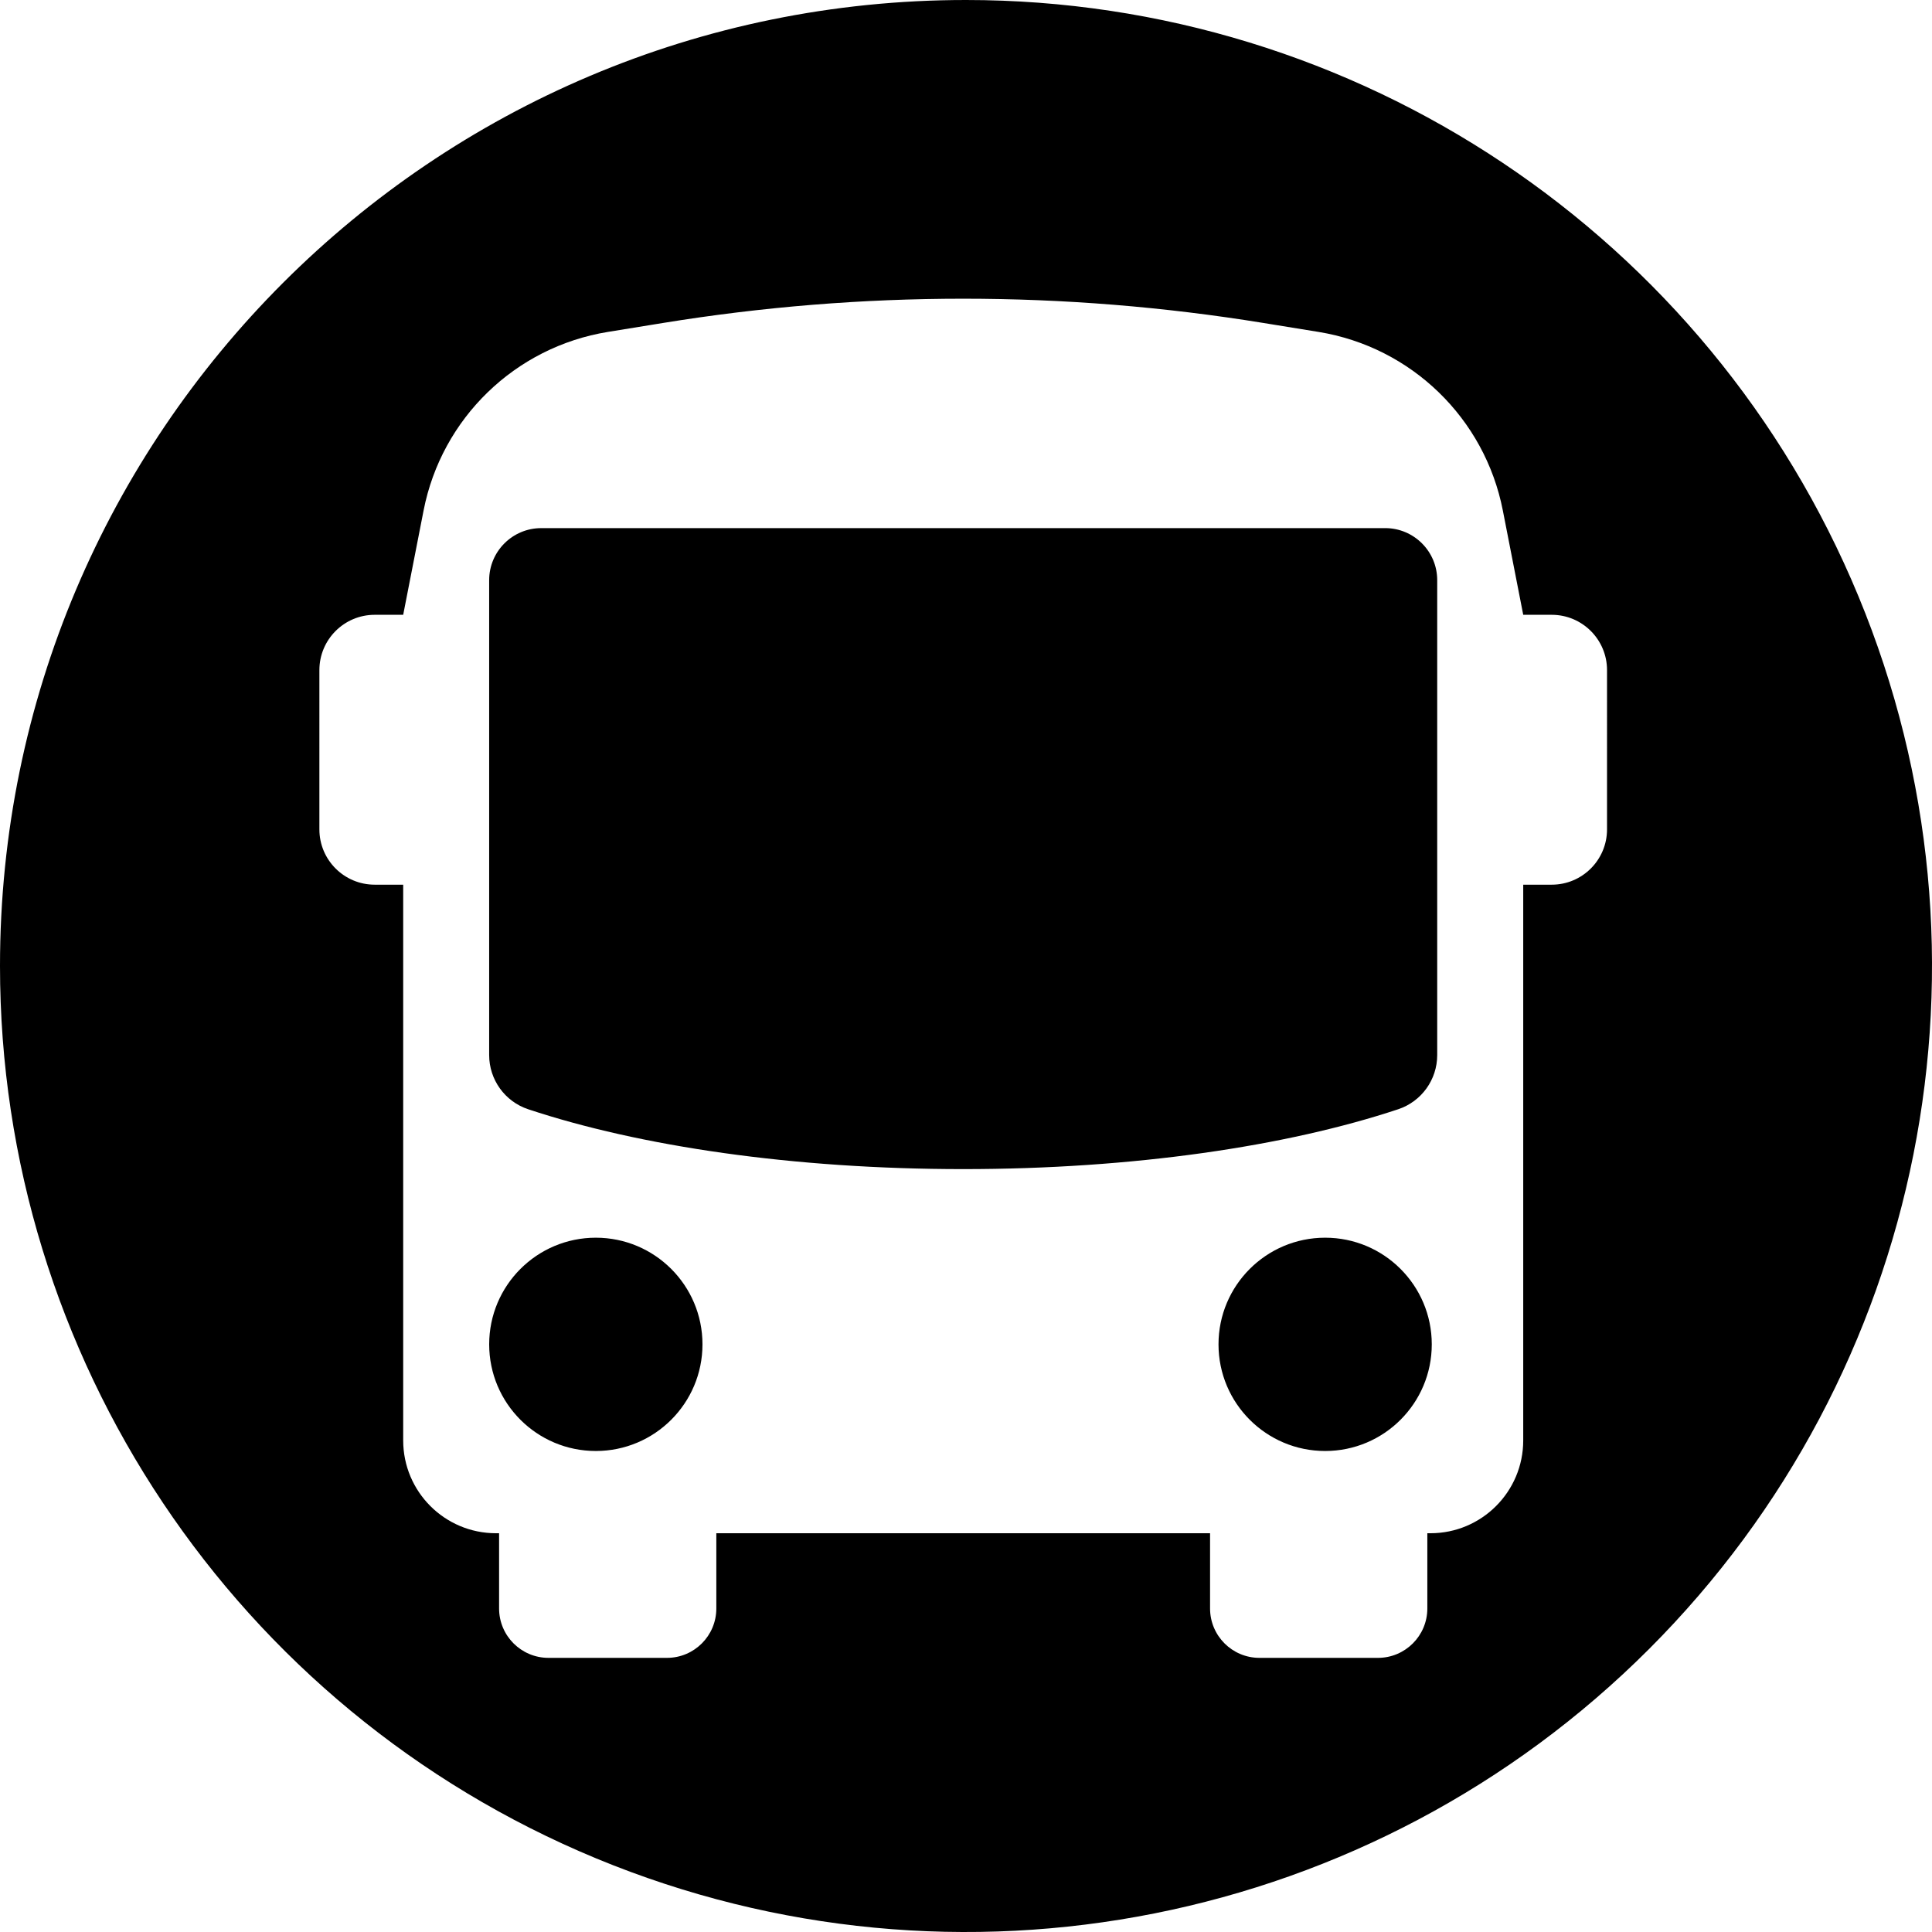 <?xml version="1.0" encoding="UTF-8" standalone="no"?>
<svg
   id="Layer_1"
   data-name="Layer 1"
   viewBox="0 0 122.88 122.88"
   version="1.1"
   sodipodi:docname="whatsapp-round-color.svg"
   inkscape:version="1.2 (dc2aedaf03, 2022-05-15)"
   xmlns:inkscape="http://www.inkscape.org/namespaces/inkscape"
   xmlns:sodipodi="http://sodipodi.sourceforge.net/DTD/sodipodi-0.dtd"
   xmlns="http://www.w3.org/2000/svg"
   xmlns:svg="http://www.w3.org/2000/svg"
   xmlns:rdf="http://www.w3.org/1999/02/22-rdf-syntax-ns#"
   xmlns:cc="http://creativecommons.org/ns#"
   xmlns:dc="http://purl.org/dc/elements/1.1/">
  <sodipodi:namedview
     id="namedview189"
     pagecolor="#ffffff"
     bordercolor="#666666"
     borderopacity="1.0"
     inkscape:showpageshadow="2"
     inkscape:pageopacity="0.0"
     inkscape:pagecheckerboard="0"
     inkscape:deskcolor="#d1d1d1"
     showgrid="false"
     inkscape:zoom="3.8411459"
     inkscape:cx="64.043388"
     inkscape:cy="65.214914"
     inkscape:window-width="2560"
     inkscape:window-height="1361"
     inkscape:window-x="-9"
     inkscape:window-y="41"
     inkscape:window-maximized="1"
     inkscape:current-layer="Layer_1" />
  <defs
     id="defs4">
    <style
       id="style2">.cls-1{fill:#25d366;}.cls-1,.cls-2{fill-rule:evenodd;}.cls-2{fill:#fff;}</style>
  </defs>
  <title
     id="title6">whatsapp-round-color</title>
  <path
     id="path8"
     style="fill:#000000"
     class="cls-1"
     d="M 61.439,0 C 27.508,3.0209431e-4 3.0209431e-4,27.508 0,61.439 -2.2124029e-4,86.29 14.97,108.694 37.928,118.203 60.886,127.712 87.311,122.454 104.883,104.883 122.454,87.311 127.712,60.886 118.203,37.928 108.694,14.97 86.29,-2.2124029e-4 61.439,0 Z m -0.178,18.998 c 6.388,0 12.778,0.516 19.104,1.545 l 3.498,0.568 c 5.898,0.96 10.575,5.492 11.721,11.357 l 1.297,6.635 h 1.812 c 1.943,0 3.518,1.576 3.518,3.518 V 52.75 c 0,1.943 -1.575,3.518 -3.518,3.518 h -1.812 v 35.348 c 0,3.259 -2.643,5.902 -5.902,5.902 h -0.197 v 4.785 c 0,1.734 -1.407,3.141 -3.141,3.141 h -7.537 c -1.734,0 -3.141,-1.407 -3.141,-3.141 V 97.518 H 45.56 v 4.785 c 0,1.734 -1.405,3.141 -3.139,3.141 h -7.537 c -1.734,0 -3.141,-1.407 -3.141,-3.141 v -4.785 h -0.197 c -3.26,0 -5.902,-2.643 -5.902,-5.902 V 56.268 h -1.812 c -1.943,0 -3.518,-1.574 -3.518,-3.518 V 42.621 c 0,-1.942 1.575,-3.518 3.518,-3.518 h 1.812 l 1.297,-6.635 c 1.146,-5.865 5.822,-10.397 11.721,-11.357 l 3.498,-0.568 c 6.326,-1.029 12.713,-1.545 19.102,-1.545 z m -26.838,14.592 c -1.829,0 -3.311,1.483 -3.311,3.311 v 30.205 c 0,1.563 0.999,2.952 2.482,3.445 7.08,2.352 16.862,3.807 27.666,3.807 10.804,0 20.588,-1.454 27.668,-3.807 1.483,-0.493 2.482,-1.882 2.482,-3.445 V 36.9 c 0,-1.828 -1.481,-3.311 -3.311,-3.311 z m 3.473,45.131 c -3.746,0 -6.783,3.037 -6.783,6.783 0,3.746 3.037,6.783 6.783,6.783 3.746,0 6.783,-3.038 6.783,-6.783 0,-3.746 -3.037,-6.783 -6.783,-6.783 z m 46.387,0 c -3.746,0 -6.783,3.037 -6.783,6.783 0,3.746 3.037,6.783 6.783,6.783 3.746,0 6.781,-3.038 6.781,-6.783 0,-3.746 -3.036,-6.783 -6.781,-6.783 z"
     sodipodi:nodetypes="sssssssccccsssscsscssssccsssscsscssssccccsssscscssssssssssssss" />
</svg>
